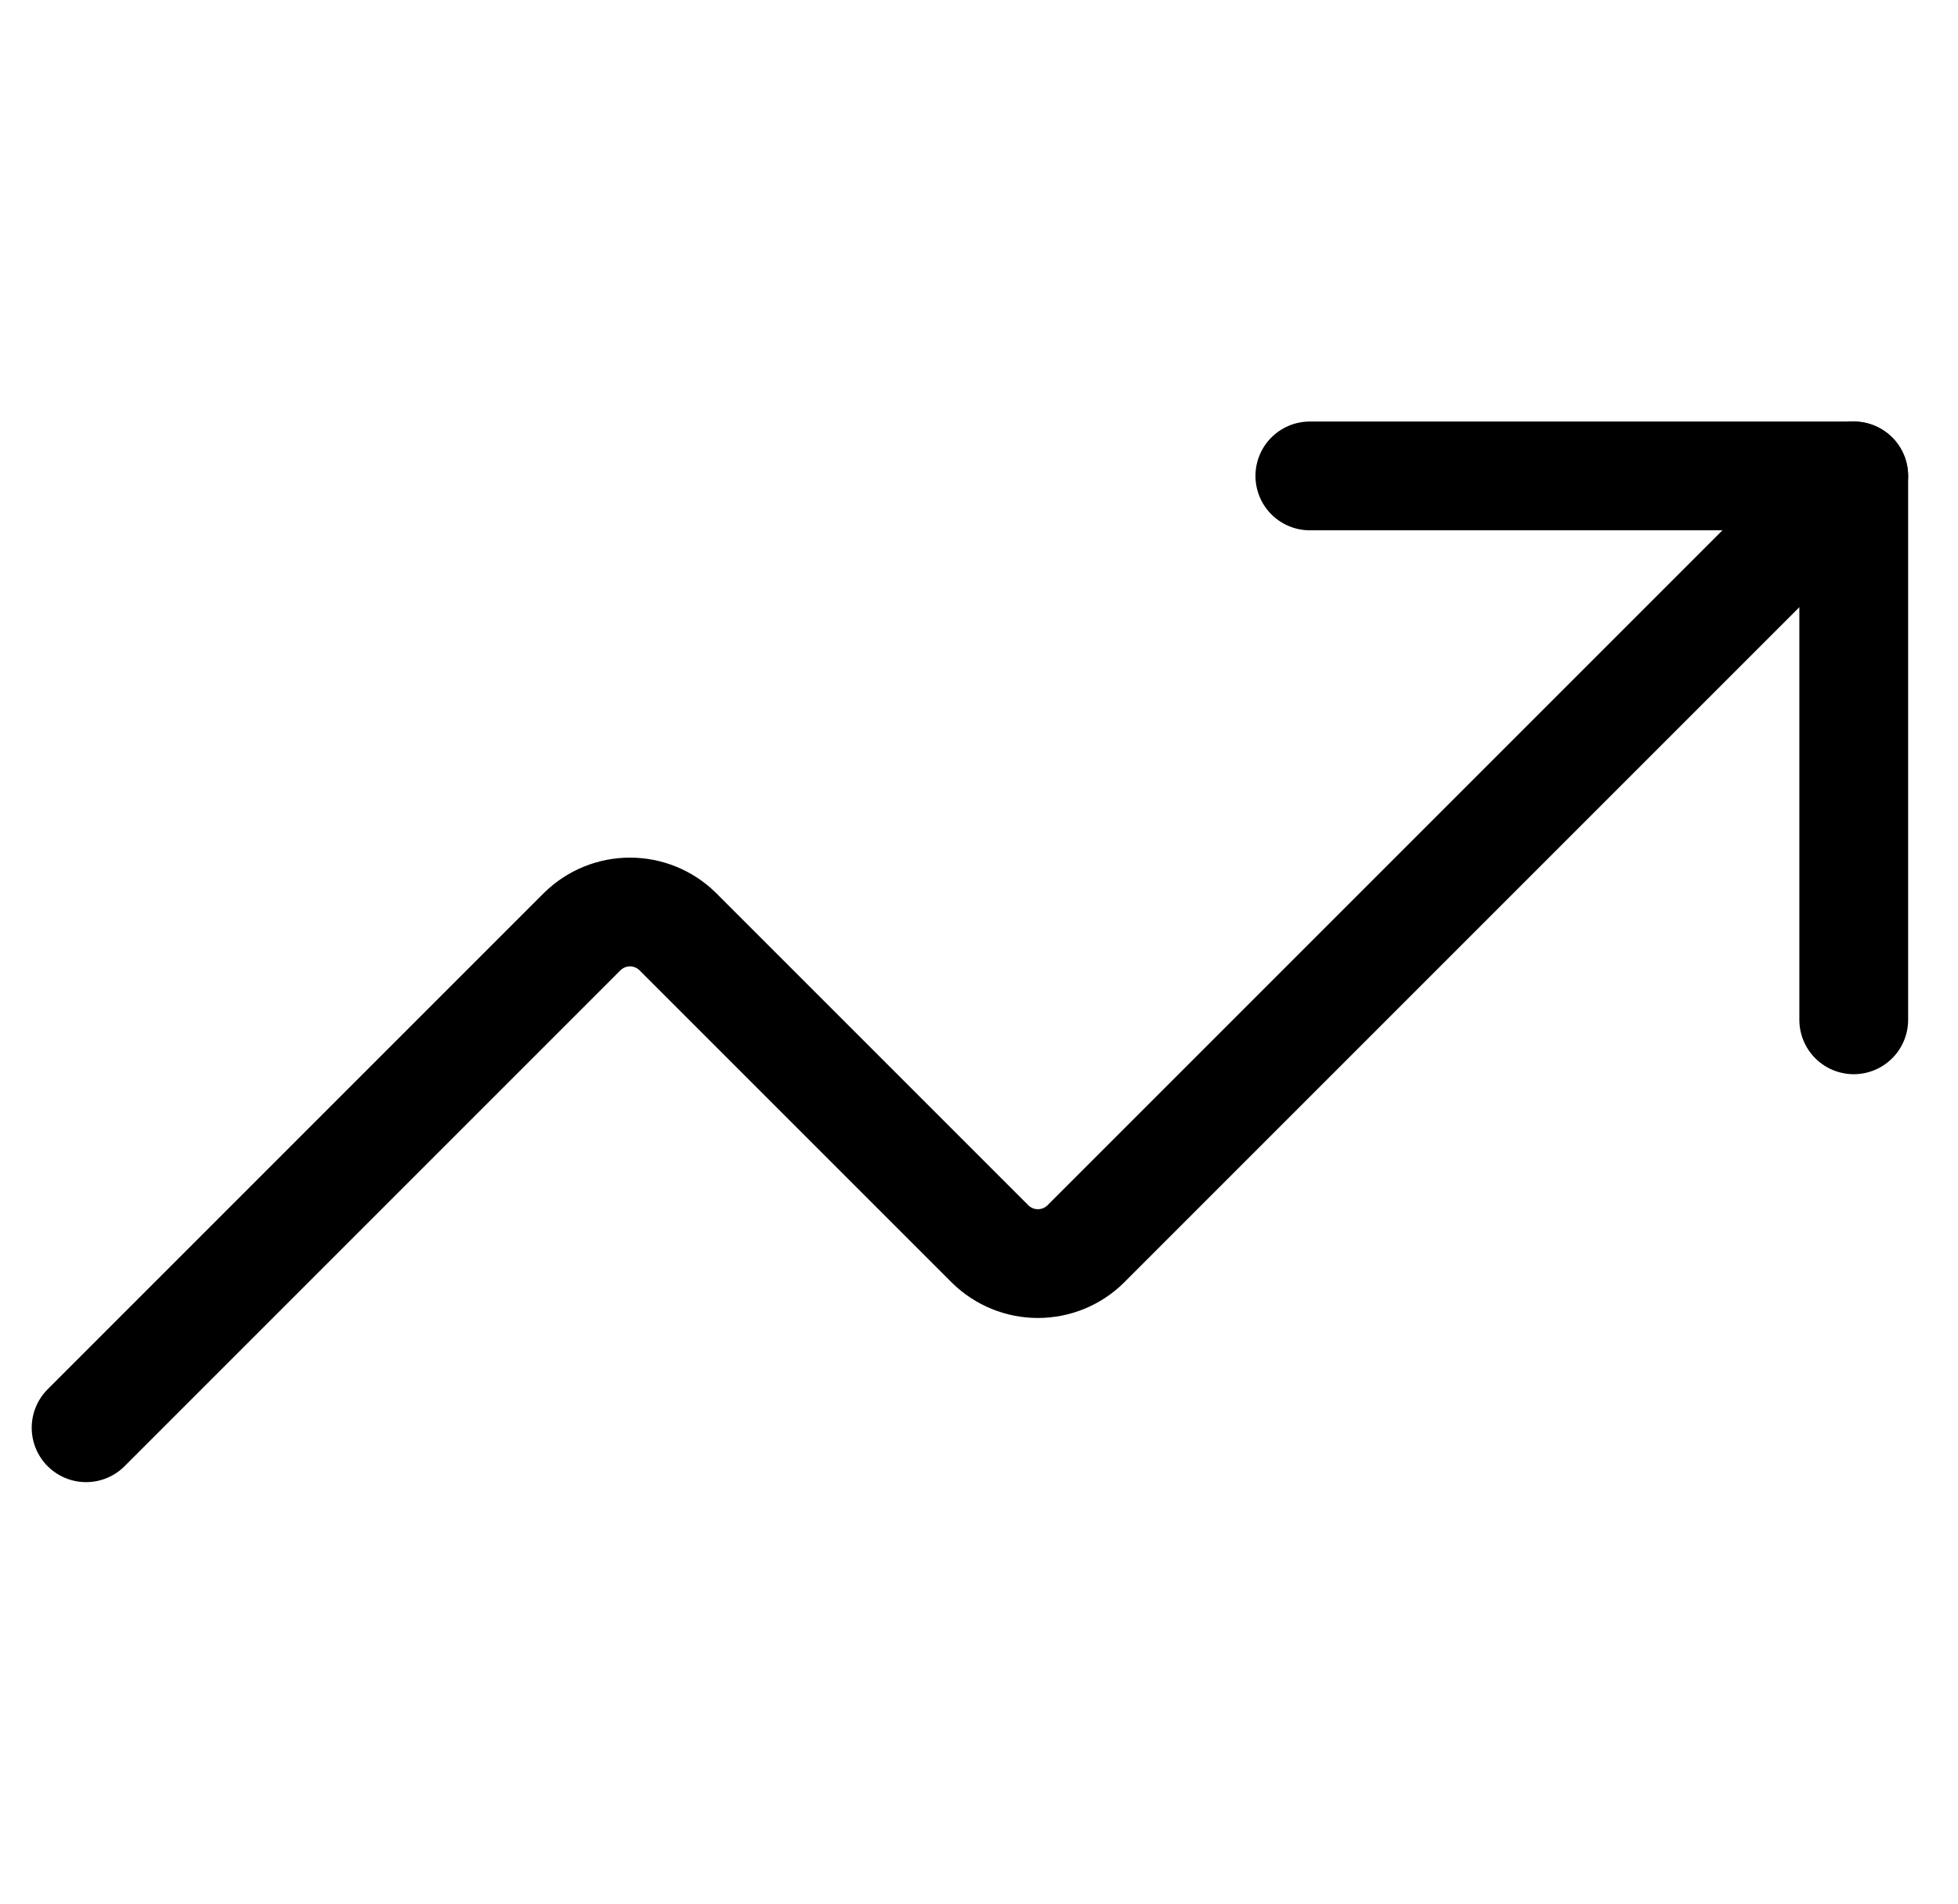 <svg width="36" height="35" viewBox="0 0 36 35" fill="none" xmlns="http://www.w3.org/2000/svg">
<g clip-path="url(#clip0_2107_2694)">
<path d="M24.083 8.75H34.083V18.75" stroke="#000001" stroke-width="2" stroke-linecap="round" stroke-linejoin="round"/>
<path d="M34.083 8.75L19.958 22.875C19.725 23.104 19.41 23.232 19.083 23.232C18.756 23.232 18.442 23.104 18.208 22.875L12.458 17.125C12.225 16.896 11.91 16.768 11.583 16.768C11.256 16.768 10.942 16.896 10.708 17.125L1.583 26.25" stroke="#000001" stroke-width="2" stroke-linecap="round" stroke-linejoin="round"/>
</g>
<defs>
<clipPath id="clip0_2107_2694">
<rect width="35" height="35" fill="white" transform="translate(0.333)"/>
</clipPath>
</defs>
</svg>

